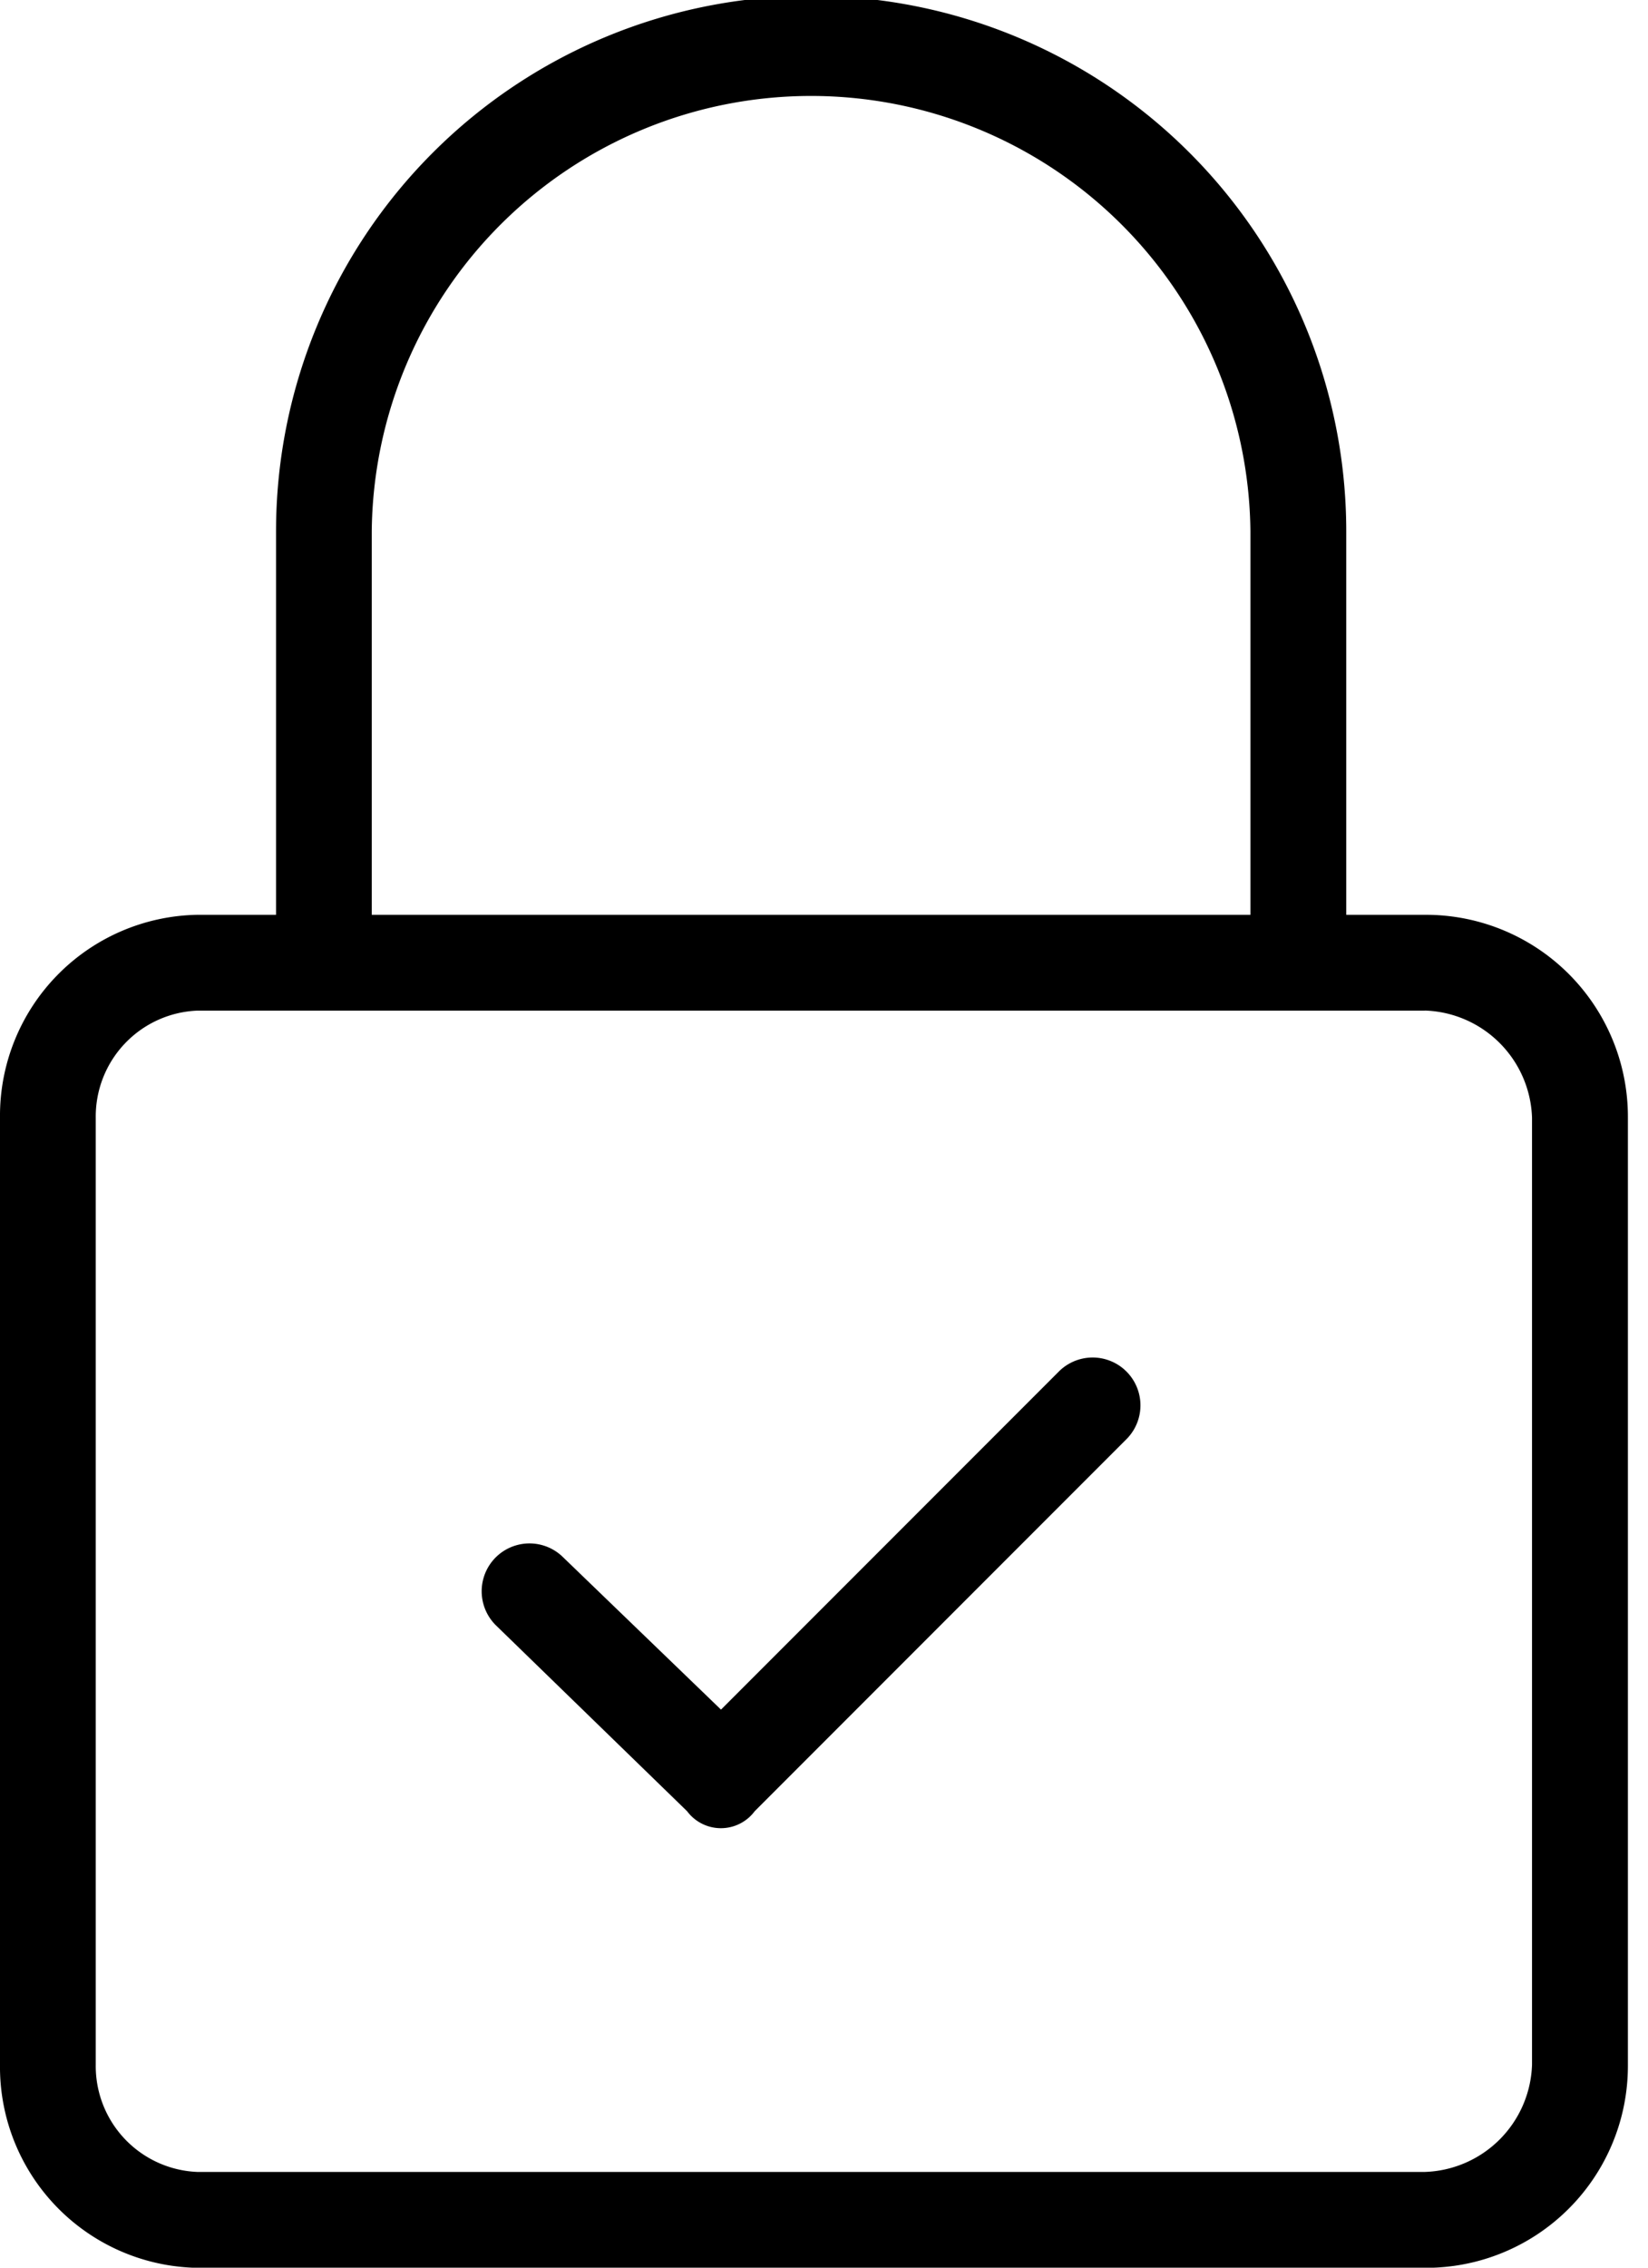 <svg xmlns="http://www.w3.org/2000/svg" xmlns:xlink="http://www.w3.org/1999/xlink" width="40" height="55" viewBox="0 0 40 55">
  <defs>
    <clipPath id="clip-path">
      <rect id="Rectangle_22" data-name="Rectangle 22" width="40" height="55" transform="translate(0 0)" fill="none"/>
    </clipPath>
  </defs>
  <g id="Groupe_7" data-name="Groupe 7" transform="translate(0 -0.089)">
    <g id="Groupe_6" data-name="Groupe 6" transform="translate(0 0.089)" clip-path="url(#clip-path)">
      <path id="Tracé_18" data-name="Tracé 18" d="M4.785,22.284H6.7v-9.3a12.988,12.988,0,0,1,25.976,0v9.3h1.914a4.9,4.9,0,0,1,4.922,4.922V50.174A4.9,4.9,0,0,1,34.588,55.1H4.785A4.874,4.874,0,0,1,0,50.174V27.206a4.874,4.874,0,0,1,4.785-4.922m4.238,0H30.35v-9.3a10.664,10.664,0,0,0-21.327,0Zm25.565,2.324H4.785a2.57,2.57,0,0,0-2.461,2.6V50.174a2.57,2.57,0,0,0,2.461,2.6h29.8a2.689,2.689,0,0,0,2.6-2.6V27.206a2.689,2.689,0,0,0-2.6-2.6" transform="translate(0 -0.096)"/>
      <path id="Tracé_19" data-name="Tracé 19" d="M86.058,248.21a1.16,1.16,0,0,1,1.641-1.641l3.828,3.691,8.2-8.2a1.16,1.16,0,0,1,1.641,1.641l-9.023,9.023a1.023,1.023,0,0,1-1.641,0Z" transform="translate(-74.027 -208.795)"/>
    </g>
  </g>
</svg>
